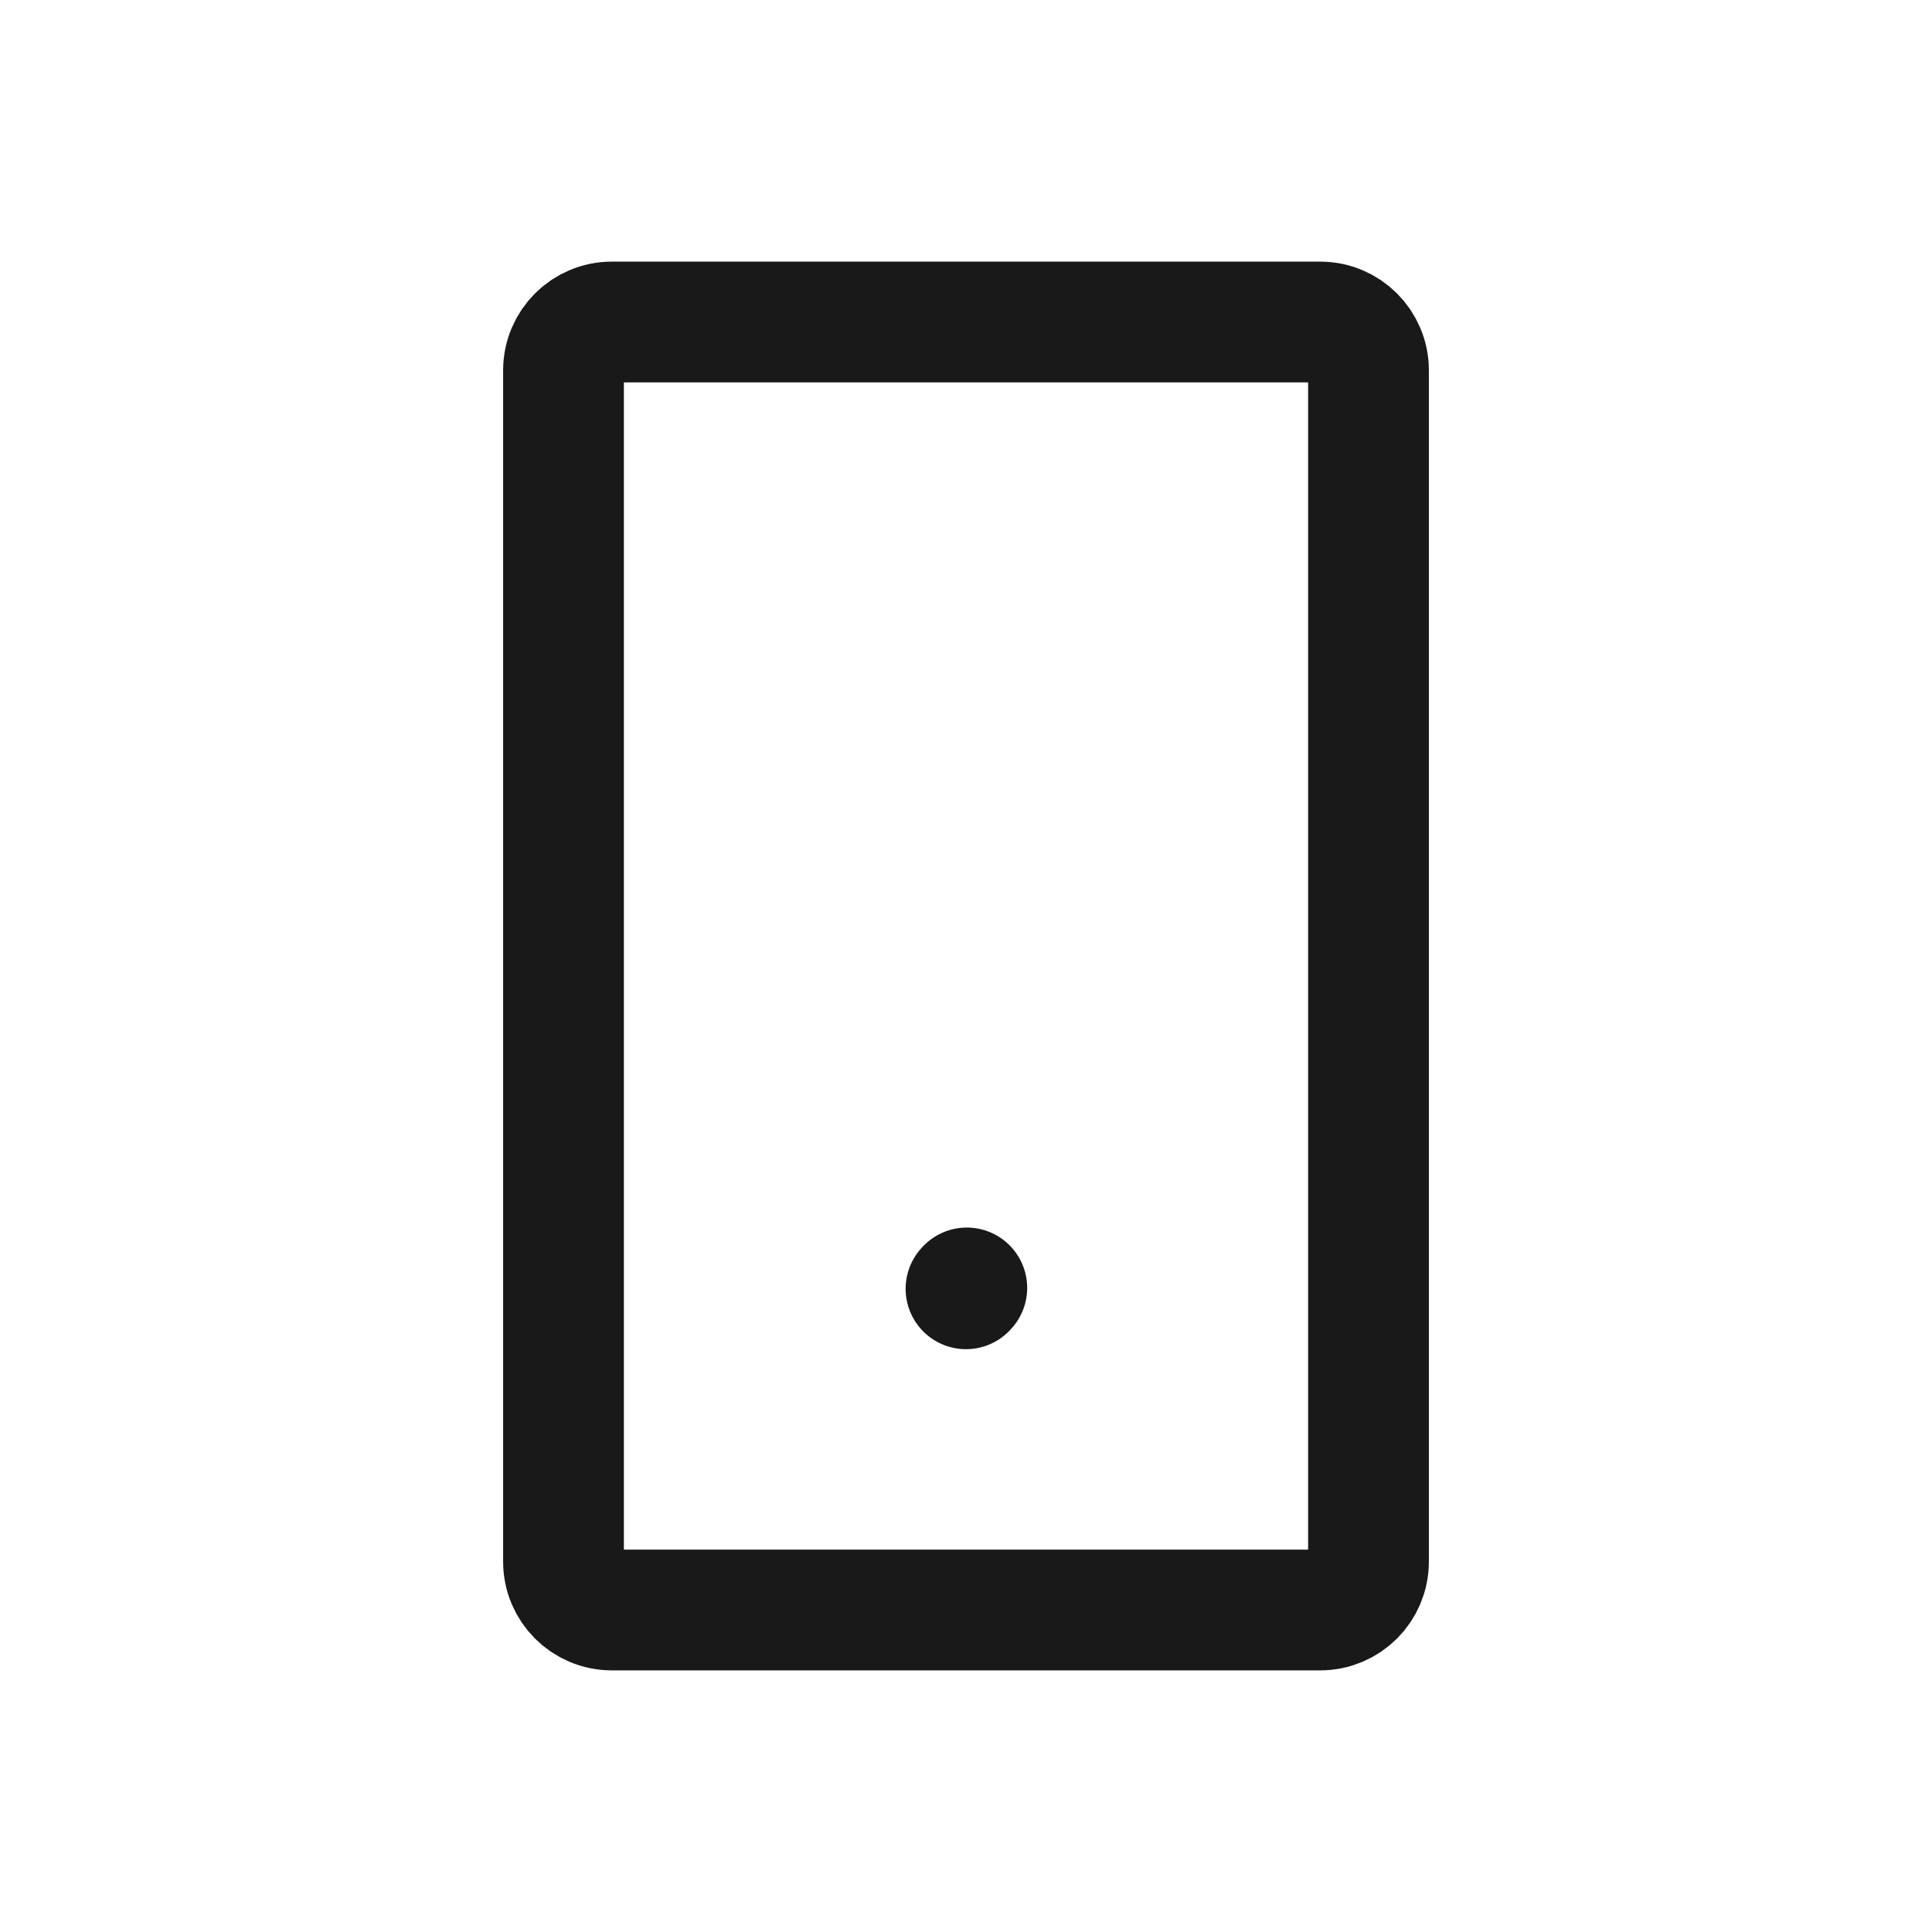 <svg xmlns="http://www.w3.org/2000/svg" width="24" height="24" viewBox="0 0 24 24" fill="none"><path d="M12 16.01L12.01 15.999" stroke="#191919" stroke-width="1.5" stroke-linecap="round" stroke-linejoin="round"></path><path d="M7 19.4V4.6C7 4.269 7.269 4 7.6 4H16.4C16.731 4 17 4.269 17 4.6V19.4C17 19.731 16.731 20 16.4 20H7.6C7.269 20 7 19.731 7 19.4Z" stroke="#191919" stroke-width="1.5"></path></svg>